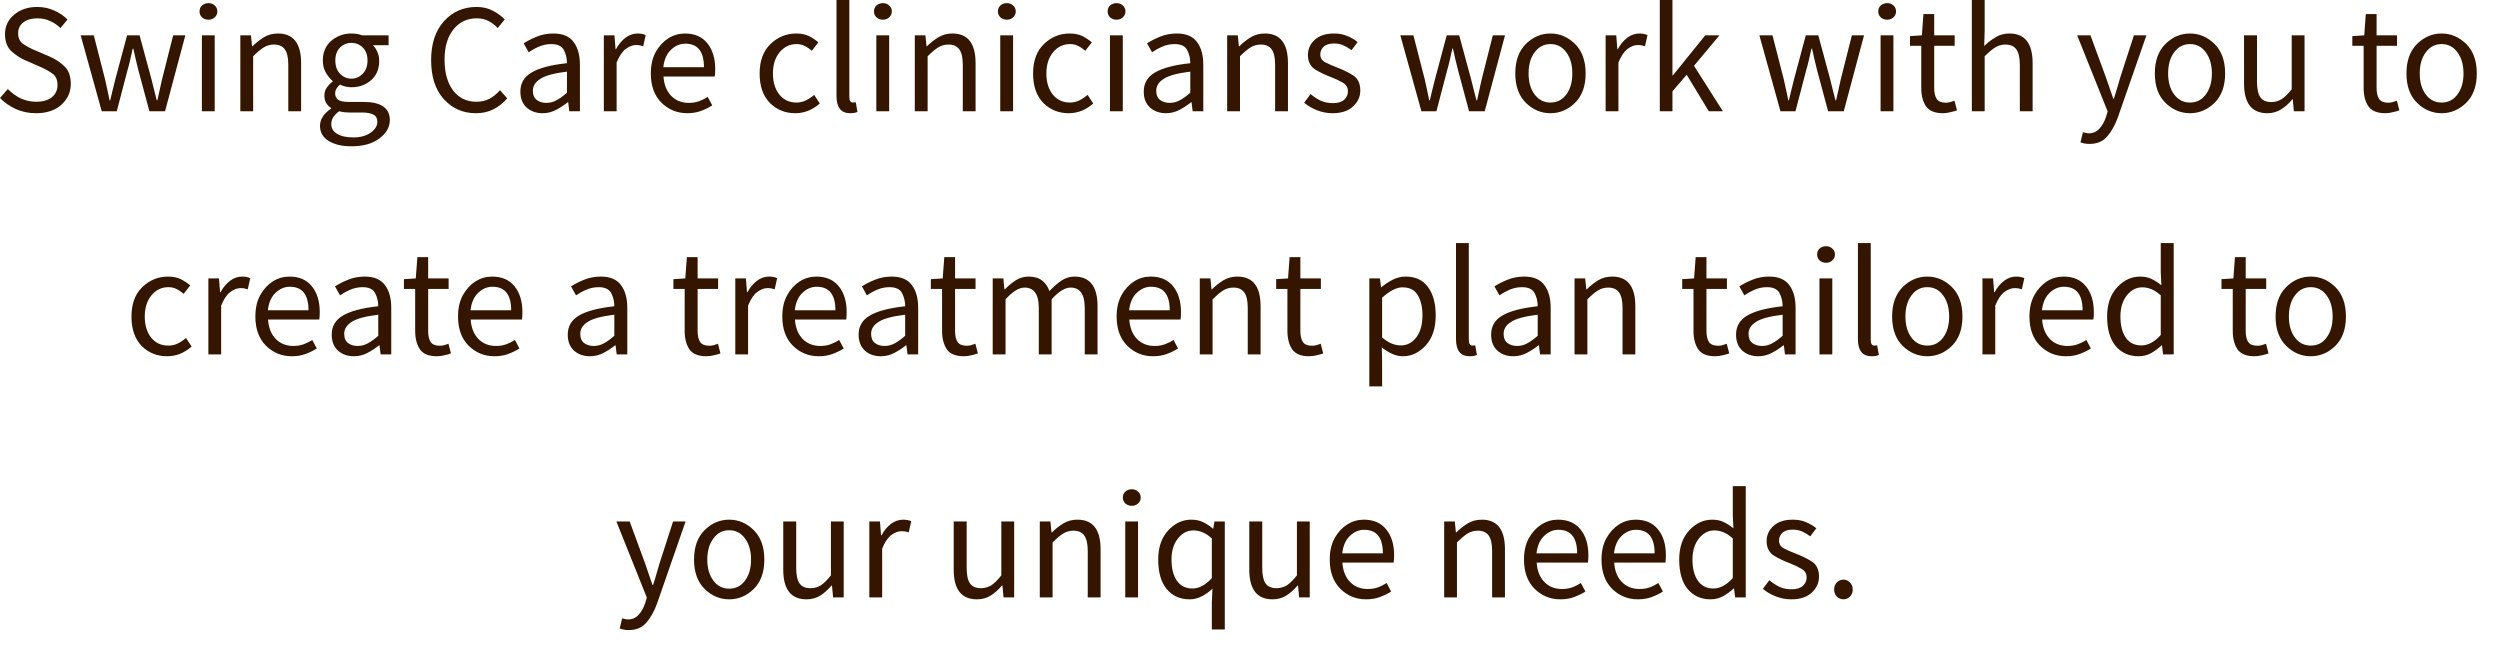 <?xml version="1.0" encoding="utf-8"?>
<svg xmlns="http://www.w3.org/2000/svg" fill="none" height="100%" overflow="visible" preserveAspectRatio="none" style="display: block;" viewBox="0 0 60 16" width="100%">
<path d="M0.863 2.717C0.69 2.717 0.53 2.683 0.383 2.619C0.235 2.55 0.108 2.463 0 2.352L0.188 2.136C0.275 2.227 0.378 2.302 0.495 2.361C0.615 2.415 0.739 2.442 0.866 2.442C1.029 2.442 1.155 2.406 1.245 2.333C1.335 2.258 1.38 2.161 1.38 2.042C1.38 1.917 1.341 1.825 1.264 1.771C1.186 1.713 1.089 1.658 0.971 1.606L0.619 1.452C0.501 1.404 0.389 1.331 0.281 1.236C0.174 1.138 0.12 0.998 0.12 0.819C0.12 0.631 0.193 0.475 0.338 0.354C0.485 0.229 0.67 0.167 0.893 0.167C1.038 0.167 1.173 0.194 1.298 0.252C1.425 0.306 1.533 0.379 1.62 0.469L1.451 0.673C1.376 0.6 1.293 0.544 1.2 0.504C1.11 0.46 1.008 0.44 0.893 0.44C0.755 0.44 0.644 0.473 0.559 0.538C0.476 0.602 0.435 0.69 0.435 0.8C0.435 0.917 0.479 1.004 0.566 1.063C0.654 1.119 0.746 1.169 0.844 1.208L1.193 1.358C1.335 1.421 1.455 1.5 1.553 1.598C1.65 1.694 1.699 1.831 1.699 2.015C1.699 2.211 1.624 2.375 1.474 2.513C1.326 2.648 1.123 2.717 0.863 2.717ZM2.442 2.671L1.936 0.848H2.251L2.521 1.902C2.541 1.99 2.56 2.075 2.577 2.156C2.595 2.24 2.612 2.323 2.63 2.408H2.645C2.665 2.323 2.685 2.24 2.705 2.156C2.725 2.073 2.746 1.988 2.768 1.902L3.05 0.848H3.35L3.635 1.902C3.657 1.99 3.678 2.075 3.698 2.156C3.721 2.24 3.742 2.323 3.762 2.408H3.777C3.797 2.323 3.816 2.24 3.833 2.156C3.853 2.075 3.872 1.99 3.89 1.902L4.156 0.848H4.448L3.961 2.671H3.586L3.323 1.692C3.301 1.604 3.28 1.519 3.26 1.433C3.242 1.348 3.222 1.261 3.2 1.167H3.185C3.165 1.261 3.145 1.35 3.125 1.438C3.105 1.525 3.082 1.611 3.057 1.696L2.802 2.671H2.442ZM5.003 0.473C4.943 0.473 4.891 0.454 4.849 0.417C4.809 0.379 4.789 0.331 4.789 0.275C4.789 0.215 4.809 0.167 4.849 0.131C4.891 0.094 4.943 0.075 5.003 0.075C5.063 0.075 5.113 0.094 5.153 0.131C5.195 0.167 5.216 0.215 5.216 0.275C5.216 0.331 5.195 0.379 5.153 0.417C5.113 0.454 5.063 0.473 5.003 0.473ZM4.845 2.671V0.848H5.153V2.671H4.845ZM5.768 2.671V0.848H6.023L6.049 1.11H6.061C6.146 1.025 6.237 0.954 6.334 0.894C6.434 0.833 6.547 0.804 6.672 0.804C7.042 0.804 7.227 1.042 7.227 1.517V2.671H6.919V1.556C6.919 1.388 6.892 1.263 6.837 1.186C6.782 1.108 6.694 1.069 6.574 1.069C6.482 1.069 6.398 1.094 6.323 1.142C6.251 1.188 6.168 1.258 6.076 1.35V2.671H5.768ZM8.434 1.888C8.539 1.888 8.629 1.848 8.704 1.771C8.781 1.692 8.82 1.585 8.82 1.452C8.82 1.319 8.783 1.217 8.708 1.142C8.633 1.067 8.541 1.029 8.434 1.029C8.326 1.029 8.235 1.067 8.16 1.142C8.085 1.217 8.048 1.319 8.048 1.452C8.048 1.585 8.085 1.692 8.16 1.771C8.238 1.848 8.329 1.888 8.434 1.888ZM8.434 3.511C8.211 3.511 8.03 3.469 7.89 3.384C7.75 3.298 7.68 3.177 7.68 3.019C7.68 2.865 7.769 2.727 7.946 2.606V2.592C7.901 2.565 7.863 2.525 7.83 2.475C7.8 2.425 7.785 2.367 7.785 2.296C7.785 2.219 7.806 2.15 7.849 2.094C7.891 2.036 7.936 1.992 7.984 1.958V1.944C7.924 1.894 7.869 1.825 7.819 1.742C7.771 1.656 7.748 1.56 7.748 1.452C7.748 1.254 7.815 1.098 7.95 0.979C8.088 0.863 8.249 0.804 8.434 0.804C8.529 0.804 8.615 0.819 8.693 0.848H9.326V1.085H8.951C8.994 1.127 9.029 1.181 9.056 1.246C9.086 1.31 9.101 1.381 9.101 1.46C9.101 1.654 9.036 1.811 8.906 1.925C8.776 2.038 8.619 2.094 8.434 2.094C8.336 2.094 8.245 2.073 8.16 2.029C8.128 2.056 8.1 2.088 8.078 2.123C8.055 2.156 8.044 2.198 8.044 2.248C8.044 2.304 8.066 2.352 8.111 2.39C8.156 2.427 8.241 2.446 8.366 2.446H8.719C9.144 2.446 9.356 2.592 9.356 2.881C9.356 3.05 9.273 3.198 9.105 3.323C8.94 3.448 8.716 3.511 8.434 3.511ZM8.479 3.298C8.654 3.298 8.794 3.259 8.899 3.181C9.004 3.106 9.056 3.021 9.056 2.925C9.056 2.842 9.024 2.781 8.959 2.75C8.896 2.717 8.806 2.7 8.689 2.7H8.374C8.339 2.7 8.3 2.698 8.258 2.694C8.218 2.688 8.178 2.681 8.138 2.671C8.013 2.761 7.95 2.863 7.95 2.979C7.95 3.075 7.996 3.154 8.089 3.211C8.184 3.269 8.314 3.298 8.479 3.298ZM11.419 2.717C11.112 2.717 10.856 2.604 10.651 2.379C10.448 2.154 10.347 1.842 10.347 1.442C10.347 1.046 10.451 0.735 10.658 0.506C10.866 0.279 11.126 0.167 11.438 0.167C11.588 0.167 11.719 0.198 11.832 0.26C11.947 0.319 12.041 0.39 12.113 0.469L11.944 0.673C11.879 0.602 11.806 0.546 11.723 0.504C11.641 0.46 11.547 0.44 11.442 0.44C11.209 0.44 11.022 0.529 10.879 0.71C10.739 0.888 10.669 1.129 10.669 1.433C10.669 1.744 10.738 1.99 10.876 2.173C11.013 2.352 11.198 2.442 11.431 2.442C11.548 2.442 11.653 2.419 11.746 2.371C11.838 2.321 11.923 2.252 12.001 2.165L12.173 2.361C12.076 2.473 11.966 2.561 11.843 2.623C11.721 2.686 11.579 2.717 11.419 2.717ZM13.112 2.469C13.199 2.469 13.282 2.448 13.359 2.404C13.437 2.363 13.519 2.302 13.607 2.225V1.719C13.302 1.756 13.089 1.813 12.969 1.892C12.849 1.967 12.789 2.061 12.789 2.175C12.789 2.279 12.82 2.354 12.883 2.4C12.945 2.446 13.022 2.469 13.112 2.469ZM13.022 2.717C12.869 2.717 12.742 2.671 12.639 2.581C12.539 2.488 12.489 2.361 12.489 2.198C12.489 1.998 12.578 1.846 12.755 1.742C12.935 1.633 13.219 1.558 13.607 1.517C13.607 1.4 13.582 1.296 13.532 1.2C13.482 1.106 13.382 1.058 13.232 1.058C13.127 1.058 13.028 1.079 12.935 1.119C12.843 1.158 12.761 1.204 12.688 1.254L12.568 1.04C12.653 0.985 12.757 0.931 12.879 0.881C13.004 0.829 13.139 0.804 13.284 0.804C13.507 0.804 13.668 0.873 13.768 1.01C13.868 1.144 13.918 1.325 13.918 1.554V2.671H13.663L13.637 2.454H13.626C13.538 2.523 13.444 2.586 13.344 2.638C13.244 2.69 13.137 2.717 13.022 2.717ZM14.492 2.671V0.848H14.747L14.773 1.179H14.784C14.847 1.063 14.923 0.973 15.013 0.904C15.103 0.838 15.199 0.804 15.302 0.804C15.374 0.804 15.439 0.817 15.497 0.842L15.437 1.11C15.407 1.1 15.379 1.094 15.354 1.088C15.329 1.083 15.298 1.081 15.26 1.081C15.183 1.081 15.102 1.113 15.017 1.175C14.934 1.238 14.862 1.346 14.799 1.5V2.671H14.492ZM16.494 2.717C16.251 2.717 16.045 2.631 15.875 2.465C15.705 2.294 15.62 2.061 15.62 1.763C15.62 1.563 15.659 1.392 15.736 1.25C15.816 1.106 15.918 0.998 16.04 0.919C16.165 0.842 16.298 0.804 16.438 0.804C16.67 0.804 16.849 0.881 16.974 1.035C17.101 1.192 17.165 1.398 17.165 1.658C17.165 1.731 17.161 1.79 17.154 1.836H15.924C15.936 2.027 15.996 2.181 16.104 2.296C16.214 2.411 16.356 2.469 16.531 2.469C16.619 2.469 16.699 2.456 16.771 2.431C16.846 2.404 16.918 2.369 16.985 2.325L17.094 2.529C17.016 2.579 16.928 2.623 16.828 2.661C16.728 2.698 16.616 2.717 16.494 2.717ZM15.92 1.613H16.895C16.895 1.235 16.745 1.048 16.445 1.048C16.318 1.048 16.203 1.098 16.1 1.198C16 1.294 15.94 1.433 15.92 1.613ZM19.086 2.717C18.844 2.717 18.64 2.634 18.475 2.469C18.312 2.3 18.231 2.067 18.231 1.763C18.231 1.458 18.319 1.223 18.494 1.054C18.669 0.888 18.874 0.804 19.109 0.804C19.229 0.804 19.331 0.825 19.416 0.867C19.501 0.91 19.576 0.96 19.641 1.017L19.484 1.219C19.431 1.173 19.375 1.133 19.315 1.104C19.258 1.073 19.192 1.058 19.12 1.058C18.955 1.058 18.819 1.123 18.711 1.254C18.604 1.383 18.55 1.554 18.55 1.763C18.55 1.971 18.601 2.14 18.704 2.269C18.809 2.398 18.945 2.461 19.113 2.461C19.198 2.461 19.275 2.444 19.345 2.408C19.418 2.371 19.483 2.327 19.54 2.277L19.675 2.484C19.5 2.638 19.304 2.717 19.086 2.717ZM20.403 2.717C20.185 2.717 20.076 2.579 20.076 2.304V0H20.384V2.325C20.384 2.417 20.413 2.461 20.47 2.461C20.493 2.461 20.515 2.458 20.538 2.454L20.579 2.686C20.534 2.706 20.475 2.717 20.403 2.717ZM21.19 0.473C21.13 0.473 21.079 0.454 21.036 0.417C20.996 0.379 20.976 0.331 20.976 0.275C20.976 0.215 20.996 0.167 21.036 0.131C21.079 0.094 21.13 0.075 21.19 0.075C21.25 0.075 21.3 0.094 21.34 0.131C21.382 0.167 21.404 0.215 21.404 0.275C21.404 0.331 21.382 0.379 21.34 0.417C21.3 0.454 21.25 0.473 21.19 0.473ZM21.032 2.671V0.848H21.34V2.671H21.032ZM21.955 2.671V0.848H22.21L22.237 1.11H22.248C22.333 1.025 22.424 0.954 22.522 0.894C22.622 0.833 22.734 0.804 22.859 0.804C23.229 0.804 23.414 1.042 23.414 1.517V2.671H23.107V1.556C23.107 1.388 23.079 1.263 23.024 1.186C22.969 1.108 22.882 1.069 22.762 1.069C22.669 1.069 22.585 1.094 22.51 1.142C22.438 1.188 22.355 1.258 22.263 1.35V2.671H21.955ZM24.164 0.473C24.104 0.473 24.053 0.454 24.01 0.417C23.97 0.379 23.95 0.331 23.95 0.275C23.95 0.215 23.97 0.167 24.01 0.131C24.053 0.094 24.104 0.075 24.164 0.075C24.224 0.075 24.274 0.094 24.314 0.131C24.356 0.167 24.378 0.215 24.378 0.275C24.378 0.331 24.356 0.379 24.314 0.417C24.274 0.454 24.224 0.473 24.164 0.473ZM24.006 2.671V0.848H24.314V2.671H24.006ZM25.649 2.717C25.407 2.717 25.203 2.634 25.038 2.469C24.875 2.3 24.794 2.067 24.794 1.763C24.794 1.458 24.882 1.223 25.057 1.054C25.232 0.888 25.437 0.804 25.672 0.804C25.792 0.804 25.894 0.825 25.979 0.867C26.064 0.91 26.139 0.96 26.204 1.017L26.047 1.219C25.994 1.173 25.938 1.133 25.878 1.104C25.82 1.073 25.755 1.058 25.683 1.058C25.518 1.058 25.382 1.123 25.274 1.254C25.167 1.383 25.113 1.554 25.113 1.763C25.113 1.971 25.164 2.14 25.267 2.269C25.372 2.398 25.508 2.461 25.675 2.461C25.76 2.461 25.838 2.444 25.908 2.408C25.98 2.371 26.045 2.327 26.103 2.277L26.238 2.484C26.063 2.638 25.867 2.717 25.649 2.717ZM26.797 0.473C26.737 0.473 26.686 0.454 26.643 0.417C26.603 0.379 26.583 0.331 26.583 0.275C26.583 0.215 26.603 0.167 26.643 0.131C26.686 0.094 26.737 0.075 26.797 0.075C26.857 0.075 26.907 0.094 26.947 0.131C26.989 0.167 27.011 0.215 27.011 0.275C27.011 0.331 26.989 0.379 26.947 0.417C26.907 0.454 26.857 0.473 26.797 0.473ZM26.639 2.671V0.848H26.947V2.671H26.639ZM28.072 2.469C28.16 2.469 28.242 2.448 28.32 2.404C28.397 2.363 28.48 2.302 28.567 2.225V1.719C28.262 1.756 28.05 1.813 27.93 1.892C27.81 1.967 27.75 2.061 27.75 2.175C27.75 2.279 27.781 2.354 27.844 2.4C27.906 2.446 27.982 2.469 28.072 2.469ZM27.982 2.717C27.83 2.717 27.702 2.671 27.6 2.581C27.5 2.488 27.45 2.361 27.45 2.198C27.45 1.998 27.539 1.846 27.716 1.742C27.896 1.633 28.18 1.558 28.567 1.517C28.567 1.4 28.542 1.296 28.492 1.2C28.442 1.106 28.342 1.058 28.192 1.058C28.087 1.058 27.989 1.079 27.896 1.119C27.804 1.158 27.721 1.204 27.649 1.254L27.529 1.04C27.614 0.985 27.717 0.931 27.84 0.881C27.965 0.829 28.1 0.804 28.245 0.804C28.467 0.804 28.629 0.873 28.729 1.01C28.829 1.144 28.879 1.325 28.879 1.554V2.671H28.624L28.597 2.454H28.586C28.499 2.523 28.405 2.586 28.305 2.638C28.205 2.69 28.097 2.717 27.982 2.717ZM29.452 2.671V0.848H29.707L29.733 1.11H29.745C29.83 1.025 29.921 0.954 30.018 0.894C30.118 0.833 30.231 0.804 30.356 0.804C30.726 0.804 30.911 1.042 30.911 1.517V2.671H30.603V1.556C30.603 1.388 30.576 1.263 30.521 1.186C30.466 1.108 30.378 1.069 30.258 1.069C30.166 1.069 30.082 1.094 30.007 1.142C29.935 1.188 29.852 1.258 29.76 1.35V2.671H29.452ZM31.979 2.717C31.849 2.717 31.724 2.692 31.604 2.644C31.487 2.598 31.386 2.538 31.3 2.465L31.454 2.258C31.532 2.323 31.613 2.375 31.698 2.417C31.783 2.456 31.881 2.475 31.991 2.475C32.111 2.475 32.2 2.448 32.261 2.394C32.321 2.338 32.35 2.271 32.35 2.192C32.35 2.096 32.306 2.025 32.215 1.977C32.128 1.927 32.034 1.883 31.934 1.846C31.804 1.798 31.68 1.738 31.563 1.667C31.448 1.592 31.39 1.475 31.39 1.321C31.39 1.175 31.445 1.054 31.555 0.954C31.666 0.854 31.819 0.804 32.017 0.804C32.132 0.804 32.237 0.823 32.332 0.863C32.429 0.904 32.513 0.952 32.583 1.01L32.437 1.204C32.374 1.156 32.309 1.119 32.242 1.088C32.174 1.058 32.1 1.044 32.02 1.044C31.905 1.044 31.82 1.069 31.765 1.123C31.713 1.175 31.687 1.235 31.687 1.306C31.687 1.392 31.728 1.454 31.811 1.498C31.895 1.54 31.989 1.581 32.092 1.621C32.224 1.671 32.349 1.731 32.467 1.804C32.587 1.877 32.647 2 32.647 2.173C32.647 2.319 32.589 2.448 32.474 2.554C32.359 2.663 32.194 2.717 31.979 2.717ZM34.114 2.671L33.608 0.848H33.922L34.193 1.902C34.212 1.99 34.231 2.075 34.249 2.156C34.266 2.24 34.284 2.323 34.301 2.408H34.316C34.336 2.323 34.356 2.24 34.376 2.156C34.396 2.073 34.417 1.988 34.44 1.902L34.721 0.848H35.021L35.306 1.902C35.329 1.99 35.35 2.075 35.37 2.156C35.393 2.24 35.414 2.323 35.434 2.408H35.449C35.469 2.323 35.488 2.24 35.505 2.156C35.525 2.075 35.544 1.99 35.561 1.902L35.828 0.848H36.12L35.633 2.671H35.258L34.995 1.692C34.973 1.604 34.951 1.519 34.931 1.433C34.914 1.348 34.894 1.261 34.871 1.167H34.856C34.836 1.261 34.816 1.35 34.796 1.438C34.776 1.525 34.754 1.611 34.729 1.696L34.474 2.671H34.114ZM37.211 2.717C36.988 2.717 36.792 2.634 36.622 2.469C36.452 2.3 36.367 2.067 36.367 1.763C36.367 1.458 36.452 1.223 36.622 1.054C36.792 0.888 36.988 0.804 37.211 0.804C37.433 0.804 37.63 0.888 37.8 1.054C37.97 1.223 38.055 1.458 38.055 1.763C38.055 2.067 37.97 2.3 37.8 2.469C37.63 2.634 37.433 2.717 37.211 2.717ZM37.211 2.461C37.368 2.461 37.495 2.398 37.59 2.269C37.687 2.14 37.736 1.971 37.736 1.763C37.736 1.554 37.687 1.383 37.59 1.254C37.495 1.123 37.368 1.058 37.211 1.058C37.056 1.058 36.93 1.123 36.832 1.254C36.734 1.383 36.686 1.554 36.686 1.763C36.686 1.971 36.734 2.14 36.832 2.269C36.93 2.398 37.056 2.461 37.211 2.461ZM38.535 2.671V0.848H38.79L38.816 1.179H38.827C38.89 1.063 38.966 0.973 39.056 0.904C39.146 0.838 39.242 0.804 39.345 0.804C39.417 0.804 39.482 0.817 39.54 0.842L39.48 1.11C39.45 1.1 39.422 1.094 39.397 1.088C39.372 1.083 39.341 1.081 39.303 1.081C39.226 1.081 39.145 1.113 39.06 1.175C38.977 1.238 38.905 1.346 38.842 1.5V2.671H38.535ZM39.835 2.671V0H40.139V1.808H40.15L40.926 0.848H41.267L40.656 1.579L41.35 2.671H41.012L40.48 1.794L40.139 2.192V2.671H39.835ZM42.731 2.671L42.225 0.848H42.54L42.81 1.902C42.83 1.99 42.849 2.075 42.866 2.156C42.884 2.24 42.901 2.323 42.919 2.408H42.934C42.954 2.323 42.974 2.24 42.994 2.156C43.014 2.073 43.035 1.988 43.057 1.902L43.339 0.848H43.639L43.924 1.902C43.946 1.99 43.967 2.075 43.987 2.156C44.01 2.24 44.031 2.323 44.051 2.408H44.066C44.086 2.323 44.105 2.24 44.123 2.156C44.142 2.075 44.161 1.99 44.179 1.902L44.445 0.848H44.737L44.25 2.671H43.875L43.612 1.692C43.59 1.604 43.569 1.519 43.549 1.433C43.531 1.348 43.511 1.261 43.489 1.167H43.474C43.454 1.261 43.434 1.35 43.414 1.438C43.394 1.525 43.371 1.611 43.346 1.696L43.091 2.671H42.731ZM45.292 0.473C45.232 0.473 45.18 0.454 45.138 0.417C45.098 0.379 45.078 0.331 45.078 0.275C45.078 0.215 45.098 0.167 45.138 0.131C45.18 0.094 45.232 0.075 45.292 0.075C45.352 0.075 45.402 0.094 45.442 0.131C45.484 0.167 45.505 0.215 45.505 0.275C45.505 0.331 45.484 0.379 45.442 0.417C45.402 0.454 45.352 0.473 45.292 0.473ZM45.134 2.671V0.848H45.442V2.671H45.134ZM46.631 2.717C46.436 2.717 46.3 2.661 46.222 2.548C46.147 2.436 46.11 2.288 46.11 2.108V1.1H45.84V0.867L46.125 0.848L46.162 0.338H46.421V0.848H46.912V1.1H46.421V2.113C46.421 2.225 46.441 2.313 46.481 2.375C46.523 2.436 46.597 2.465 46.702 2.465C46.735 2.465 46.77 2.461 46.807 2.45C46.845 2.438 46.878 2.425 46.908 2.417L46.968 2.648C46.918 2.667 46.863 2.681 46.803 2.694C46.746 2.709 46.688 2.717 46.631 2.717ZM47.324 2.671V0H47.632V0.729L47.621 1.104C47.708 1.021 47.799 0.95 47.894 0.894C47.992 0.833 48.103 0.804 48.228 0.804C48.598 0.804 48.783 1.042 48.783 1.517V2.671H48.476V1.556C48.476 1.388 48.448 1.263 48.393 1.186C48.338 1.108 48.251 1.069 48.131 1.069C48.038 1.069 47.954 1.094 47.879 1.142C47.807 1.188 47.724 1.258 47.632 1.35V2.671H47.324ZM50.145 3.454C50.07 3.454 49.999 3.442 49.931 3.417L49.991 3.173C50.009 3.179 50.03 3.184 50.055 3.188C50.082 3.196 50.107 3.2 50.13 3.2C50.232 3.2 50.317 3.163 50.385 3.088C50.452 3.015 50.505 2.923 50.542 2.811L50.584 2.675L49.852 0.848H50.171L50.542 1.856C50.57 1.936 50.599 2.019 50.629 2.108C50.661 2.198 50.691 2.286 50.719 2.371H50.734C50.761 2.288 50.787 2.202 50.812 2.113C50.837 2.023 50.862 1.938 50.887 1.856L51.214 0.848H51.514L50.827 2.821C50.762 3 50.679 3.15 50.576 3.271C50.474 3.394 50.33 3.454 50.145 3.454ZM52.56 2.717C52.337 2.717 52.141 2.634 51.971 2.469C51.801 2.3 51.716 2.067 51.716 1.763C51.716 1.458 51.801 1.223 51.971 1.054C52.141 0.888 52.337 0.804 52.56 0.804C52.782 0.804 52.978 0.888 53.148 1.054C53.318 1.223 53.403 1.458 53.403 1.763C53.403 2.067 53.318 2.3 53.148 2.469C52.978 2.634 52.782 2.717 52.56 2.717ZM52.56 2.461C52.717 2.461 52.843 2.398 52.938 2.269C53.036 2.14 53.085 1.971 53.085 1.763C53.085 1.554 53.036 1.383 52.938 1.254C52.843 1.123 52.717 1.058 52.56 1.058C52.405 1.058 52.278 1.123 52.181 1.254C52.083 1.383 52.035 1.554 52.035 1.763C52.035 1.971 52.083 2.14 52.181 2.269C52.278 2.398 52.405 2.461 52.56 2.461ZM54.416 2.717C54.043 2.717 53.857 2.479 53.857 2.004V0.848H54.168V1.963C54.168 2.131 54.195 2.256 54.247 2.333C54.302 2.411 54.39 2.45 54.51 2.45C54.602 2.45 54.686 2.425 54.761 2.379C54.836 2.329 54.916 2.25 55.001 2.142V0.848H55.309V2.671H55.053L55.027 2.386H55.016C54.931 2.486 54.841 2.567 54.746 2.625C54.651 2.686 54.541 2.717 54.416 2.717ZM57.248 2.717C57.053 2.717 56.916 2.661 56.839 2.548C56.764 2.436 56.727 2.288 56.727 2.108V1.1H56.456V0.867L56.742 0.848L56.779 0.338H57.038V0.848H57.529V1.1H57.038V2.113C57.038 2.225 57.058 2.313 57.098 2.375C57.14 2.436 57.214 2.465 57.319 2.465C57.352 2.465 57.386 2.461 57.424 2.45C57.462 2.438 57.495 2.425 57.525 2.417L57.585 2.648C57.535 2.667 57.48 2.681 57.42 2.694C57.363 2.709 57.305 2.717 57.248 2.717ZM58.599 2.717C58.376 2.717 58.18 2.634 58.01 2.469C57.84 2.3 57.755 2.067 57.755 1.763C57.755 1.458 57.84 1.223 58.01 1.054C58.18 0.888 58.376 0.804 58.599 0.804C58.821 0.804 59.017 0.888 59.188 1.054C59.358 1.223 59.443 1.458 59.443 1.763C59.443 2.067 59.358 2.3 59.188 2.469C59.017 2.634 58.821 2.717 58.599 2.717ZM58.599 2.461C58.756 2.461 58.882 2.398 58.977 2.269C59.075 2.14 59.124 1.971 59.124 1.763C59.124 1.554 59.075 1.383 58.977 1.254C58.882 1.123 58.756 1.058 58.599 1.058C58.444 1.058 58.317 1.123 58.22 1.254C58.122 1.383 58.074 1.554 58.074 1.763C58.074 1.971 58.122 2.14 58.22 2.269C58.317 2.398 58.444 2.461 58.599 2.461ZM4.01 8.55C3.768 8.55 3.564 8.467 3.399 8.303C3.237 8.134 3.155 7.9 3.155 7.596C3.155 7.292 3.243 7.057 3.418 6.888C3.593 6.721 3.798 6.638 4.033 6.638C4.153 6.638 4.255 6.659 4.34 6.7C4.425 6.744 4.5 6.794 4.565 6.85L4.408 7.053C4.355 7.007 4.299 6.967 4.239 6.938C4.182 6.907 4.117 6.892 4.044 6.892C3.879 6.892 3.743 6.957 3.635 7.088C3.528 7.217 3.474 7.388 3.474 7.596C3.474 7.805 3.525 7.973 3.628 8.103C3.733 8.232 3.869 8.294 4.037 8.294C4.122 8.294 4.199 8.278 4.269 8.242C4.342 8.205 4.407 8.161 4.464 8.111L4.599 8.317C4.424 8.471 4.228 8.55 4.01 8.55ZM5.001 8.505V6.682H5.256L5.282 7.013H5.293C5.356 6.896 5.432 6.807 5.522 6.738C5.612 6.671 5.708 6.638 5.811 6.638C5.883 6.638 5.948 6.65 6.006 6.675L5.946 6.944C5.916 6.934 5.888 6.927 5.863 6.921C5.838 6.917 5.807 6.915 5.769 6.915C5.692 6.915 5.611 6.946 5.526 7.009C5.443 7.071 5.371 7.18 5.308 7.334V8.505H5.001ZM7.003 8.55C6.76 8.55 6.554 8.465 6.384 8.298C6.214 8.128 6.129 7.894 6.129 7.596C6.129 7.396 6.168 7.225 6.245 7.084C6.325 6.94 6.427 6.832 6.549 6.752C6.674 6.675 6.807 6.638 6.947 6.638C7.179 6.638 7.358 6.715 7.483 6.869C7.61 7.025 7.674 7.232 7.674 7.492C7.674 7.565 7.67 7.623 7.663 7.669H6.433C6.445 7.861 6.505 8.015 6.613 8.13C6.723 8.244 6.865 8.303 7.04 8.303C7.128 8.303 7.208 8.29 7.28 8.265C7.355 8.238 7.427 8.203 7.494 8.159L7.603 8.363C7.525 8.413 7.437 8.457 7.337 8.494C7.237 8.532 7.125 8.55 7.003 8.55ZM6.429 7.446H7.404C7.404 7.069 7.254 6.882 6.954 6.882C6.827 6.882 6.712 6.932 6.609 7.032C6.509 7.127 6.449 7.267 6.429 7.446ZM8.583 8.303C8.671 8.303 8.753 8.282 8.831 8.238C8.908 8.196 8.991 8.136 9.078 8.059V7.553C8.773 7.59 8.561 7.646 8.441 7.725C8.321 7.8 8.261 7.894 8.261 8.009C8.261 8.113 8.292 8.188 8.355 8.234C8.417 8.28 8.493 8.303 8.583 8.303ZM8.493 8.55C8.341 8.55 8.213 8.505 8.111 8.415C8.011 8.321 7.961 8.194 7.961 8.032C7.961 7.832 8.05 7.68 8.227 7.575C8.407 7.467 8.691 7.392 9.078 7.35C9.078 7.234 9.053 7.13 9.003 7.034C8.953 6.94 8.853 6.892 8.703 6.892C8.598 6.892 8.5 6.913 8.407 6.952C8.315 6.992 8.232 7.038 8.16 7.088L8.04 6.873C8.125 6.819 8.228 6.765 8.351 6.715C8.476 6.663 8.611 6.638 8.756 6.638C8.978 6.638 9.14 6.707 9.24 6.844C9.34 6.977 9.39 7.159 9.39 7.388V8.505H9.135L9.108 8.288H9.097C9.01 8.357 8.916 8.419 8.816 8.471C8.716 8.523 8.608 8.55 8.493 8.55ZM10.486 8.55C10.291 8.55 10.154 8.494 10.077 8.382C10.002 8.269 9.964 8.121 9.964 7.942V6.934H9.694V6.7L9.979 6.682L10.017 6.171H10.276V6.682H10.767V6.934H10.276V7.946C10.276 8.059 10.296 8.146 10.336 8.209C10.378 8.269 10.452 8.298 10.557 8.298C10.589 8.298 10.624 8.294 10.662 8.284C10.699 8.271 10.733 8.259 10.763 8.25L10.823 8.482C10.773 8.5 10.718 8.515 10.658 8.528C10.601 8.542 10.543 8.55 10.486 8.55ZM11.867 8.55C11.624 8.55 11.418 8.465 11.248 8.298C11.078 8.128 10.993 7.894 10.993 7.596C10.993 7.396 11.031 7.225 11.109 7.084C11.189 6.94 11.29 6.832 11.413 6.752C11.538 6.675 11.67 6.638 11.81 6.638C12.043 6.638 12.222 6.715 12.347 6.869C12.474 7.025 12.538 7.232 12.538 7.492C12.538 7.565 12.534 7.623 12.527 7.669H11.296C11.309 7.861 11.369 8.015 11.476 8.13C11.586 8.244 11.729 8.303 11.904 8.303C11.992 8.303 12.072 8.29 12.144 8.265C12.219 8.238 12.29 8.203 12.358 8.159L12.466 8.363C12.389 8.413 12.3 8.457 12.2 8.494C12.1 8.532 11.989 8.55 11.867 8.55ZM11.293 7.446H12.268C12.268 7.069 12.118 6.882 11.818 6.882C11.69 6.882 11.575 6.932 11.473 7.032C11.373 7.127 11.313 7.267 11.293 7.446ZM14.249 8.303C14.336 8.303 14.419 8.282 14.496 8.238C14.574 8.196 14.656 8.136 14.744 8.059V7.553C14.439 7.59 14.226 7.646 14.106 7.725C13.986 7.8 13.926 7.894 13.926 8.009C13.926 8.113 13.958 8.188 14.02 8.234C14.083 8.28 14.159 8.303 14.249 8.303ZM14.159 8.55C14.006 8.55 13.879 8.505 13.776 8.415C13.676 8.321 13.626 8.194 13.626 8.032C13.626 7.832 13.715 7.68 13.893 7.575C14.073 7.467 14.356 7.392 14.744 7.35C14.744 7.234 14.719 7.13 14.669 7.034C14.619 6.94 14.519 6.892 14.369 6.892C14.264 6.892 14.165 6.913 14.073 6.952C13.98 6.992 13.898 7.038 13.825 7.088L13.705 6.873C13.79 6.819 13.894 6.765 14.016 6.715C14.141 6.663 14.276 6.638 14.421 6.638C14.644 6.638 14.805 6.707 14.905 6.844C15.005 6.977 15.055 7.159 15.055 7.388V8.505H14.8L14.774 8.288H14.763C14.675 8.357 14.581 8.419 14.481 8.471C14.381 8.523 14.274 8.55 14.159 8.55ZM16.953 8.55C16.758 8.55 16.622 8.494 16.544 8.382C16.47 8.269 16.432 8.121 16.432 7.942V6.934H16.162V6.7L16.447 6.682L16.485 6.171H16.743V6.682H17.235V6.934H16.743V7.946C16.743 8.059 16.763 8.146 16.803 8.209C16.846 8.269 16.919 8.298 17.024 8.298C17.057 8.298 17.092 8.294 17.13 8.284C17.167 8.271 17.201 8.259 17.231 8.25L17.291 8.482C17.241 8.5 17.186 8.515 17.126 8.528C17.068 8.542 17.011 8.55 16.953 8.55ZM17.647 8.505V6.682H17.902L17.928 7.013H17.939C18.002 6.896 18.078 6.807 18.168 6.738C18.258 6.671 18.354 6.638 18.457 6.638C18.529 6.638 18.594 6.65 18.652 6.675L18.592 6.944C18.562 6.934 18.534 6.927 18.509 6.921C18.484 6.917 18.453 6.915 18.415 6.915C18.338 6.915 18.257 6.946 18.172 7.009C18.089 7.071 18.017 7.18 17.954 7.334V8.505H17.647ZM19.649 8.55C19.407 8.55 19.2 8.465 19.03 8.298C18.86 8.128 18.775 7.894 18.775 7.596C18.775 7.396 18.814 7.225 18.892 7.084C18.971 6.94 19.073 6.832 19.195 6.752C19.32 6.675 19.453 6.638 19.593 6.638C19.825 6.638 20.004 6.715 20.129 6.869C20.256 7.025 20.32 7.232 20.32 7.492C20.32 7.565 20.317 7.623 20.309 7.669H19.079C19.091 7.861 19.151 8.015 19.259 8.13C19.369 8.244 19.512 8.303 19.686 8.303C19.774 8.303 19.854 8.29 19.927 8.265C20.002 8.238 20.073 8.203 20.14 8.159L20.249 8.363C20.172 8.413 20.083 8.457 19.983 8.494C19.883 8.532 19.771 8.55 19.649 8.55ZM19.075 7.446H20.05C20.05 7.069 19.9 6.882 19.6 6.882C19.473 6.882 19.358 6.932 19.255 7.032C19.155 7.127 19.095 7.267 19.075 7.446ZM21.229 8.303C21.317 8.303 21.399 8.282 21.477 8.238C21.554 8.196 21.637 8.136 21.724 8.059V7.553C21.419 7.59 21.207 7.646 21.087 7.725C20.967 7.8 20.907 7.894 20.907 8.009C20.907 8.113 20.938 8.188 21 8.234C21.063 8.28 21.139 8.303 21.229 8.303ZM21.139 8.55C20.987 8.55 20.859 8.505 20.757 8.415C20.657 8.321 20.607 8.194 20.607 8.032C20.607 7.832 20.695 7.68 20.873 7.575C21.053 7.467 21.337 7.392 21.724 7.35C21.724 7.234 21.699 7.13 21.649 7.034C21.599 6.94 21.499 6.892 21.349 6.892C21.244 6.892 21.146 6.913 21.053 6.952C20.96 6.992 20.878 7.038 20.805 7.088L20.686 6.873C20.77 6.819 20.874 6.765 20.997 6.715C21.122 6.663 21.257 6.638 21.402 6.638C21.624 6.638 21.786 6.707 21.886 6.844C21.986 6.977 22.036 7.159 22.036 7.388V8.505H21.781L21.754 8.288H21.743C21.656 8.357 21.562 8.419 21.462 8.471C21.362 8.523 21.254 8.55 21.139 8.55ZM23.131 8.55C22.936 8.55 22.8 8.494 22.723 8.382C22.648 8.269 22.61 8.121 22.61 7.942V6.934H22.34V6.7L22.625 6.682L22.663 6.171H22.922V6.682H23.413V6.934H22.922V7.946C22.922 8.059 22.942 8.146 22.982 8.209C23.024 8.269 23.098 8.298 23.203 8.298C23.235 8.298 23.27 8.294 23.308 8.284C23.345 8.271 23.379 8.259 23.409 8.25L23.469 8.482C23.419 8.5 23.364 8.515 23.304 8.528C23.247 8.542 23.189 8.55 23.131 8.55ZM23.825 8.505V6.682H24.08L24.106 6.944H24.118C24.198 6.859 24.285 6.788 24.38 6.727C24.475 6.667 24.576 6.638 24.684 6.638C24.821 6.638 24.93 6.669 25.01 6.732C25.09 6.794 25.149 6.877 25.186 6.986C25.281 6.884 25.378 6.8 25.475 6.734C25.573 6.669 25.676 6.638 25.786 6.638C26.157 6.638 26.341 6.875 26.341 7.35V8.505H26.034V7.39C26.034 7.065 25.921 6.902 25.696 6.902C25.559 6.902 25.406 6.996 25.239 7.184V8.505H24.931V7.39C24.931 7.065 24.818 6.902 24.59 6.902C24.455 6.902 24.303 6.996 24.133 7.184V8.505H23.825ZM27.673 8.55C27.43 8.55 27.224 8.465 27.054 8.298C26.884 8.128 26.799 7.894 26.799 7.596C26.799 7.396 26.838 7.225 26.916 7.084C26.995 6.94 27.097 6.832 27.219 6.752C27.344 6.675 27.477 6.638 27.617 6.638C27.849 6.638 28.028 6.715 28.153 6.869C28.28 7.025 28.344 7.232 28.344 7.492C28.344 7.565 28.34 7.623 28.333 7.669H27.103C27.116 7.861 27.175 8.015 27.283 8.13C27.393 8.244 27.535 8.303 27.71 8.303C27.798 8.303 27.878 8.29 27.951 8.265C28.026 8.238 28.097 8.203 28.164 8.159L28.273 8.363C28.195 8.413 28.107 8.457 28.007 8.494C27.907 8.532 27.796 8.55 27.673 8.55ZM27.099 7.446H28.074C28.074 7.069 27.924 6.882 27.624 6.882C27.497 6.882 27.382 6.932 27.279 7.032C27.179 7.127 27.119 7.267 27.099 7.446ZM28.795 8.505V6.682H29.05L29.076 6.944H29.087C29.172 6.859 29.264 6.788 29.361 6.727C29.461 6.667 29.573 6.638 29.698 6.638C30.069 6.638 30.254 6.875 30.254 7.35V8.505H29.946V7.39C29.946 7.221 29.919 7.096 29.863 7.019C29.808 6.942 29.721 6.902 29.601 6.902C29.509 6.902 29.425 6.927 29.35 6.975C29.277 7.021 29.195 7.092 29.102 7.184V8.505H28.795ZM31.419 8.55C31.224 8.55 31.088 8.494 31.011 8.382C30.936 8.269 30.898 8.121 30.898 7.942V6.934H30.628V6.7L30.913 6.682L30.951 6.171H31.209V6.682H31.701V6.934H31.209V7.946C31.209 8.059 31.23 8.146 31.27 8.209C31.312 8.269 31.386 8.298 31.491 8.298C31.523 8.298 31.558 8.294 31.596 8.284C31.633 8.271 31.667 8.259 31.697 8.25L31.757 8.482C31.707 8.5 31.652 8.515 31.592 8.528C31.535 8.542 31.477 8.55 31.419 8.55ZM33.617 8.29C33.767 8.29 33.891 8.228 33.989 8.1C34.089 7.969 34.139 7.792 34.139 7.567C34.139 7.367 34.101 7.207 34.026 7.084C33.954 6.959 33.831 6.896 33.658 6.896C33.519 6.896 33.356 6.977 33.171 7.144V8.1C33.254 8.169 33.334 8.219 33.411 8.25C33.489 8.278 33.557 8.29 33.617 8.29ZM32.864 9.273V6.682H33.118L33.145 6.892H33.156C33.239 6.821 33.328 6.763 33.426 6.713C33.526 6.663 33.63 6.638 33.737 6.638C33.972 6.638 34.151 6.721 34.274 6.892C34.396 7.059 34.457 7.284 34.457 7.567C34.457 7.878 34.377 8.119 34.217 8.29C34.06 8.463 33.877 8.55 33.67 8.55C33.585 8.55 33.5 8.532 33.415 8.494C33.332 8.457 33.248 8.405 33.163 8.34L33.171 8.659V9.273H32.864ZM35.27 8.55C35.053 8.55 34.944 8.413 34.944 8.138V5.834H35.251V8.159C35.251 8.25 35.28 8.294 35.338 8.294C35.36 8.294 35.383 8.292 35.405 8.288L35.446 8.519C35.401 8.54 35.343 8.55 35.27 8.55ZM36.41 8.303C36.497 8.303 36.58 8.282 36.657 8.238C36.735 8.196 36.817 8.136 36.905 8.059V7.553C36.6 7.59 36.387 7.646 36.267 7.725C36.147 7.8 36.087 7.894 36.087 8.009C36.087 8.113 36.118 8.188 36.181 8.234C36.243 8.28 36.32 8.303 36.41 8.303ZM36.32 8.55C36.167 8.55 36.04 8.505 35.937 8.415C35.837 8.321 35.787 8.194 35.787 8.032C35.787 7.832 35.876 7.68 36.053 7.575C36.233 7.467 36.517 7.392 36.905 7.35C36.905 7.234 36.88 7.13 36.83 7.034C36.78 6.94 36.68 6.892 36.53 6.892C36.425 6.892 36.326 6.913 36.233 6.952C36.141 6.992 36.059 7.038 35.986 7.088L35.866 6.873C35.951 6.819 36.055 6.765 36.177 6.715C36.302 6.663 36.437 6.638 36.582 6.638C36.805 6.638 36.966 6.707 37.066 6.844C37.166 6.977 37.216 7.159 37.216 7.388V8.505H36.961L36.935 8.288H36.923C36.836 8.357 36.742 8.419 36.642 8.471C36.542 8.523 36.435 8.55 36.32 8.55ZM37.789 8.505V6.682H38.044L38.071 6.944H38.082C38.167 6.859 38.258 6.788 38.356 6.727C38.456 6.667 38.568 6.638 38.693 6.638C39.063 6.638 39.248 6.875 39.248 7.35V8.505H38.941V7.39C38.941 7.221 38.913 7.096 38.858 7.019C38.803 6.942 38.716 6.902 38.596 6.902C38.503 6.902 38.419 6.927 38.344 6.975C38.272 7.021 38.189 7.092 38.097 7.184V8.505H37.789ZM41.165 8.55C40.97 8.55 40.834 8.494 40.756 8.382C40.681 8.269 40.644 8.121 40.644 7.942V6.934H40.373V6.7L40.658 6.682L40.696 6.171H40.955V6.682H41.446V6.934H40.955V7.946C40.955 8.059 40.975 8.146 41.015 8.209C41.057 8.269 41.131 8.298 41.236 8.298C41.269 8.298 41.304 8.294 41.341 8.284C41.379 8.271 41.412 8.259 41.442 8.25L41.502 8.482C41.452 8.5 41.397 8.515 41.337 8.528C41.28 8.542 41.222 8.55 41.165 8.55ZM42.288 8.303C42.375 8.303 42.458 8.282 42.535 8.238C42.613 8.196 42.695 8.136 42.783 8.059V7.553C42.478 7.59 42.265 7.646 42.145 7.725C42.025 7.8 41.965 7.894 41.965 8.009C41.965 8.113 41.996 8.188 42.059 8.234C42.121 8.28 42.198 8.303 42.288 8.303ZM42.198 8.55C42.045 8.55 41.917 8.505 41.815 8.415C41.715 8.321 41.665 8.194 41.665 8.032C41.665 7.832 41.754 7.68 41.931 7.575C42.111 7.467 42.395 7.392 42.783 7.35C42.783 7.234 42.758 7.13 42.708 7.034C42.658 6.94 42.558 6.892 42.408 6.892C42.303 6.892 42.204 6.913 42.111 6.952C42.019 6.992 41.936 7.038 41.864 7.088L41.744 6.873C41.829 6.819 41.932 6.765 42.055 6.715C42.18 6.663 42.315 6.638 42.46 6.638C42.683 6.638 42.844 6.707 42.944 6.844C43.044 6.977 43.094 7.159 43.094 7.388V8.505H42.839L42.813 8.288H42.801C42.714 8.357 42.62 8.419 42.52 8.471C42.42 8.523 42.313 8.55 42.198 8.55ZM43.825 6.307C43.765 6.307 43.714 6.288 43.671 6.25C43.631 6.213 43.611 6.165 43.611 6.109C43.611 6.048 43.631 6 43.671 5.965C43.714 5.927 43.765 5.909 43.825 5.909C43.885 5.909 43.935 5.927 43.975 5.965C44.017 6 44.039 6.048 44.039 6.109C44.039 6.165 44.017 6.213 43.975 6.25C43.935 6.288 43.885 6.307 43.825 6.307ZM43.667 8.505V6.682H43.975V8.505H43.667ZM44.916 8.55C44.699 8.55 44.59 8.413 44.59 8.138V5.834H44.898V8.159C44.898 8.25 44.926 8.294 44.984 8.294C45.007 8.294 45.029 8.292 45.051 8.288L45.093 8.519C45.048 8.54 44.989 8.55 44.916 8.55ZM46.255 8.55C46.032 8.55 45.836 8.467 45.666 8.303C45.496 8.134 45.411 7.9 45.411 7.596C45.411 7.292 45.496 7.057 45.666 6.888C45.836 6.721 46.032 6.638 46.255 6.638C46.477 6.638 46.674 6.721 46.844 6.888C47.014 7.057 47.099 7.292 47.099 7.596C47.099 7.9 47.014 8.134 46.844 8.303C46.674 8.467 46.477 8.55 46.255 8.55ZM46.255 8.294C46.412 8.294 46.539 8.232 46.634 8.103C46.731 7.973 46.78 7.805 46.78 7.596C46.78 7.388 46.731 7.217 46.634 7.088C46.539 6.957 46.412 6.892 46.255 6.892C46.1 6.892 45.974 6.957 45.876 7.088C45.779 7.217 45.73 7.388 45.73 7.596C45.73 7.805 45.779 7.973 45.876 8.103C45.974 8.232 46.1 8.294 46.255 8.294ZM47.579 8.505V6.682H47.834L47.86 7.013H47.871C47.934 6.896 48.01 6.807 48.1 6.738C48.19 6.671 48.286 6.638 48.389 6.638C48.461 6.638 48.526 6.65 48.584 6.675L48.524 6.944C48.494 6.934 48.466 6.927 48.441 6.921C48.416 6.917 48.385 6.915 48.347 6.915C48.27 6.915 48.189 6.946 48.104 7.009C48.021 7.071 47.949 7.18 47.886 7.334V8.505H47.579ZM49.581 8.55C49.339 8.55 49.132 8.465 48.962 8.298C48.792 8.128 48.707 7.894 48.707 7.596C48.707 7.396 48.746 7.225 48.824 7.084C48.904 6.94 49.005 6.832 49.127 6.752C49.252 6.675 49.385 6.638 49.525 6.638C49.757 6.638 49.936 6.715 50.061 6.869C50.189 7.025 50.252 7.232 50.252 7.492C50.252 7.565 50.249 7.623 50.241 7.669H49.011C49.024 7.861 49.084 8.015 49.191 8.13C49.301 8.244 49.444 8.303 49.619 8.303C49.706 8.303 49.786 8.29 49.859 8.265C49.934 8.238 50.005 8.203 50.072 8.159L50.181 8.363C50.104 8.413 50.015 8.457 49.915 8.494C49.815 8.532 49.704 8.55 49.581 8.55ZM49.007 7.446H49.982C49.982 7.069 49.832 6.882 49.532 6.882C49.405 6.882 49.29 6.932 49.187 7.032C49.087 7.127 49.027 7.267 49.007 7.446ZM51.393 8.29C51.553 8.29 51.708 8.207 51.858 8.04V7.088C51.78 7.017 51.705 6.969 51.633 6.94C51.563 6.911 51.49 6.896 51.415 6.896C51.27 6.896 51.146 6.961 51.044 7.09C50.941 7.219 50.89 7.386 50.89 7.594C50.89 7.811 50.934 7.982 51.021 8.107C51.109 8.23 51.233 8.29 51.393 8.29ZM51.325 8.55C51.095 8.55 50.911 8.467 50.774 8.303C50.639 8.138 50.571 7.903 50.571 7.596C50.571 7.302 50.651 7.069 50.811 6.896C50.971 6.723 51.155 6.638 51.363 6.638C51.468 6.638 51.559 6.657 51.636 6.694C51.714 6.732 51.793 6.782 51.873 6.846L51.858 6.536V5.834H52.169V8.505H51.914L51.888 8.29H51.876C51.804 8.361 51.72 8.421 51.625 8.476C51.533 8.526 51.433 8.55 51.325 8.55ZM54.107 8.55C53.912 8.55 53.776 8.494 53.699 8.382C53.624 8.269 53.586 8.121 53.586 7.942V6.934H53.316V6.7L53.601 6.682L53.639 6.171H53.897V6.682H54.389V6.934H53.897V7.946C53.897 8.059 53.917 8.146 53.957 8.209C54 8.269 54.074 8.298 54.179 8.298C54.211 8.298 54.246 8.294 54.284 8.284C54.321 8.271 54.355 8.259 54.385 8.25L54.445 8.482C54.395 8.5 54.34 8.515 54.28 8.528C54.222 8.542 54.165 8.55 54.107 8.55ZM55.458 8.55C55.236 8.55 55.039 8.467 54.87 8.303C54.7 8.134 54.614 7.9 54.614 7.596C54.614 7.292 54.7 7.057 54.87 6.888C55.039 6.721 55.236 6.638 55.458 6.638C55.681 6.638 55.877 6.721 56.047 6.888C56.217 7.057 56.302 7.292 56.302 7.596C56.302 7.9 56.217 8.134 56.047 8.303C55.877 8.467 55.681 8.55 55.458 8.55ZM55.458 8.294C55.616 8.294 55.742 8.232 55.837 8.103C55.935 7.973 55.983 7.805 55.983 7.596C55.983 7.388 55.935 7.217 55.837 7.088C55.742 6.957 55.616 6.892 55.458 6.892C55.303 6.892 55.177 6.957 55.08 7.088C54.982 7.217 54.933 7.388 54.933 7.596C54.933 7.805 54.982 7.973 55.08 8.103C55.177 8.232 55.303 8.294 55.458 8.294ZM15.086 15.122C15.011 15.122 14.939 15.109 14.872 15.084L14.932 14.84C14.949 14.847 14.971 14.851 14.996 14.855C15.023 14.863 15.048 14.867 15.071 14.867C15.173 14.867 15.258 14.83 15.326 14.755C15.393 14.682 15.446 14.59 15.483 14.478L15.524 14.342L14.793 12.515H15.112L15.483 13.524C15.511 13.603 15.539 13.686 15.569 13.776C15.602 13.865 15.632 13.953 15.659 14.038H15.674C15.702 13.955 15.728 13.87 15.753 13.78C15.778 13.69 15.803 13.605 15.828 13.524L16.154 12.515H16.454L15.768 14.488C15.703 14.668 15.619 14.818 15.517 14.938C15.414 15.061 15.271 15.122 15.086 15.122ZM17.5 14.384C17.278 14.384 17.082 14.301 16.912 14.136C16.742 13.967 16.657 13.734 16.657 13.43C16.657 13.126 16.742 12.89 16.912 12.722C17.082 12.555 17.278 12.472 17.5 12.472C17.723 12.472 17.919 12.555 18.089 12.722C18.259 12.89 18.344 13.126 18.344 13.43C18.344 13.734 18.259 13.967 18.089 14.136C17.919 14.301 17.723 14.384 17.5 14.384ZM17.5 14.128C17.658 14.128 17.784 14.065 17.879 13.936C17.977 13.807 18.025 13.638 18.025 13.43C18.025 13.222 17.977 13.051 17.879 12.922C17.784 12.79 17.658 12.726 17.5 12.726C17.345 12.726 17.219 12.79 17.122 12.922C17.024 13.051 16.975 13.222 16.975 13.43C16.975 13.638 17.024 13.807 17.122 13.936C17.219 14.065 17.345 14.128 17.5 14.128ZM19.357 14.384C18.984 14.384 18.798 14.147 18.798 13.672V12.515H19.109V13.63C19.109 13.799 19.135 13.924 19.188 14.001C19.243 14.078 19.331 14.117 19.451 14.117C19.543 14.117 19.627 14.092 19.702 14.047C19.777 13.997 19.857 13.917 19.942 13.809V12.515H20.249V14.338H19.994L19.968 14.053H19.957C19.872 14.153 19.782 14.234 19.687 14.293C19.592 14.353 19.482 14.384 19.357 14.384ZM20.864 14.338V12.515H21.119L21.145 12.847H21.157C21.219 12.73 21.295 12.64 21.385 12.572C21.475 12.505 21.572 12.472 21.674 12.472C21.747 12.472 21.812 12.484 21.869 12.509L21.809 12.778C21.779 12.767 21.752 12.761 21.727 12.755C21.702 12.751 21.67 12.749 21.633 12.749C21.555 12.749 21.474 12.78 21.389 12.842C21.307 12.905 21.234 13.013 21.172 13.167V14.338H20.864ZM23.447 14.384C23.075 14.384 22.889 14.147 22.889 13.672V12.515H23.2V13.63C23.2 13.799 23.226 13.924 23.279 14.001C23.334 14.078 23.421 14.117 23.541 14.117C23.634 14.117 23.717 14.092 23.792 14.047C23.867 13.997 23.947 13.917 24.032 13.809V12.515H24.34V14.338H24.085L24.059 14.053H24.047C23.962 14.153 23.872 14.234 23.777 14.293C23.682 14.353 23.572 14.384 23.447 14.384ZM24.955 14.338V12.515H25.21L25.236 12.778H25.247C25.332 12.692 25.424 12.621 25.521 12.561C25.621 12.501 25.733 12.472 25.858 12.472C26.229 12.472 26.414 12.709 26.414 13.184V14.338H26.106V13.224C26.106 13.055 26.078 12.93 26.023 12.853C25.968 12.776 25.881 12.736 25.761 12.736C25.669 12.736 25.585 12.761 25.51 12.809C25.437 12.855 25.355 12.926 25.262 13.017V14.338H24.955ZM27.163 12.14C27.103 12.14 27.052 12.121 27.009 12.084C26.969 12.046 26.949 11.999 26.949 11.942C26.949 11.882 26.969 11.834 27.009 11.799C27.052 11.761 27.103 11.742 27.163 11.742C27.223 11.742 27.273 11.761 27.313 11.799C27.356 11.834 27.377 11.882 27.377 11.942C27.377 11.999 27.356 12.046 27.313 12.084C27.273 12.121 27.223 12.14 27.163 12.14ZM27.006 14.338V12.515H27.313V14.338H27.006ZM29.084 15.107V14.459L29.099 14.128C29.026 14.199 28.942 14.259 28.847 14.309C28.755 14.359 28.656 14.384 28.551 14.384C28.321 14.384 28.137 14.301 28 14.136C27.865 13.972 27.797 13.736 27.797 13.43C27.797 13.136 27.877 12.903 28.037 12.73C28.197 12.557 28.381 12.472 28.589 12.472C28.694 12.472 28.786 12.49 28.866 12.528C28.946 12.565 29.027 12.617 29.11 12.688H29.117L29.148 12.515H29.395V15.107H29.084ZM28.619 14.124C28.779 14.124 28.934 14.04 29.084 13.874V12.922C29.006 12.851 28.931 12.803 28.859 12.774C28.789 12.745 28.716 12.73 28.641 12.73C28.496 12.73 28.372 12.794 28.27 12.924C28.167 13.053 28.116 13.22 28.116 13.428C28.116 13.645 28.16 13.815 28.247 13.94C28.335 14.063 28.459 14.124 28.619 14.124ZM30.541 14.384C30.169 14.384 29.983 14.147 29.983 13.672V12.515H30.294V13.63C30.294 13.799 30.32 13.924 30.372 14.001C30.427 14.078 30.515 14.117 30.635 14.117C30.727 14.117 30.811 14.092 30.886 14.047C30.961 13.997 31.041 13.917 31.126 13.809V12.515H31.434V14.338H31.179L31.153 14.053H31.141C31.056 14.153 30.966 14.234 30.871 14.293C30.776 14.353 30.666 14.384 30.541 14.384ZM32.788 14.384C32.545 14.384 32.339 14.299 32.169 14.132C31.999 13.961 31.914 13.728 31.914 13.43C31.914 13.23 31.952 13.059 32.03 12.917C32.11 12.774 32.211 12.665 32.334 12.586C32.459 12.509 32.591 12.472 32.731 12.472C32.964 12.472 33.142 12.549 33.267 12.703C33.395 12.859 33.459 13.065 33.459 13.326C33.459 13.399 33.455 13.457 33.447 13.503H32.217C32.23 13.694 32.29 13.849 32.397 13.963C32.507 14.078 32.65 14.136 32.825 14.136C32.913 14.136 32.992 14.124 33.065 14.099C33.14 14.072 33.211 14.036 33.279 13.992L33.388 14.197C33.31 14.247 33.221 14.29 33.121 14.328C33.021 14.365 32.91 14.384 32.788 14.384ZM32.214 13.28H33.189C33.189 12.903 33.039 12.715 32.739 12.715C32.611 12.715 32.496 12.765 32.394 12.865C32.294 12.961 32.234 13.101 32.214 13.28ZM34.66 14.338V12.515H34.915L34.941 12.778H34.952C35.037 12.692 35.129 12.621 35.226 12.561C35.326 12.501 35.439 12.472 35.564 12.472C35.934 12.472 36.119 12.709 36.119 13.184V14.338H35.811V13.224C35.811 13.055 35.784 12.93 35.729 12.853C35.674 12.776 35.586 12.736 35.466 12.736C35.374 12.736 35.29 12.761 35.215 12.809C35.142 12.855 35.06 12.926 34.967 13.017V14.338H34.66ZM37.45 14.384C37.207 14.384 37.001 14.299 36.831 14.132C36.661 13.961 36.576 13.728 36.576 13.43C36.576 13.23 36.614 13.059 36.692 12.917C36.772 12.774 36.873 12.665 36.996 12.586C37.121 12.509 37.253 12.472 37.393 12.472C37.626 12.472 37.805 12.549 37.93 12.703C38.057 12.859 38.121 13.065 38.121 13.326C38.121 13.399 38.117 13.457 38.11 13.503H36.88C36.892 13.694 36.952 13.849 37.06 13.963C37.17 14.078 37.312 14.136 37.487 14.136C37.575 14.136 37.655 14.124 37.727 14.099C37.802 14.072 37.873 14.036 37.941 13.992L38.05 14.197C37.972 14.247 37.883 14.29 37.783 14.328C37.683 14.365 37.572 14.384 37.45 14.384ZM36.876 13.28H37.851C37.851 12.903 37.701 12.715 37.401 12.715C37.273 12.715 37.158 12.765 37.056 12.865C36.956 12.961 36.896 13.101 36.876 13.28ZM39.31 14.384C39.068 14.384 38.861 14.299 38.691 14.132C38.521 13.961 38.436 13.728 38.436 13.43C38.436 13.23 38.475 13.059 38.553 12.917C38.633 12.774 38.734 12.665 38.856 12.586C38.981 12.509 39.114 12.472 39.254 12.472C39.486 12.472 39.665 12.549 39.79 12.703C39.918 12.859 39.981 13.065 39.981 13.326C39.981 13.399 39.978 13.457 39.97 13.503H38.74C38.753 13.694 38.813 13.849 38.92 13.963C39.03 14.078 39.173 14.136 39.348 14.136C39.435 14.136 39.515 14.124 39.588 14.099C39.663 14.072 39.734 14.036 39.801 13.992L39.91 14.197C39.833 14.247 39.744 14.29 39.644 14.328C39.544 14.365 39.433 14.384 39.31 14.384ZM38.736 13.28H39.711C39.711 12.903 39.561 12.715 39.261 12.715C39.134 12.715 39.019 12.765 38.916 12.865C38.816 12.961 38.756 13.101 38.736 13.28ZM41.122 14.124C41.282 14.124 41.437 14.04 41.587 13.874V12.922C41.509 12.851 41.434 12.803 41.362 12.774C41.292 12.745 41.219 12.73 41.144 12.73C40.999 12.73 40.876 12.794 40.773 12.924C40.671 13.053 40.619 13.22 40.619 13.428C40.619 13.645 40.663 13.815 40.751 13.94C40.838 14.063 40.962 14.124 41.122 14.124ZM41.054 14.384C40.824 14.384 40.641 14.301 40.503 14.136C40.368 13.972 40.301 13.736 40.301 13.43C40.301 13.136 40.381 12.903 40.541 12.73C40.701 12.557 40.884 12.472 41.092 12.472C41.197 12.472 41.288 12.49 41.366 12.528C41.443 12.565 41.522 12.615 41.602 12.68L41.587 12.37V11.667H41.898V14.338H41.643L41.617 14.124H41.606C41.533 14.194 41.449 14.255 41.354 14.309C41.262 14.359 41.162 14.384 41.054 14.384ZM42.988 14.384C42.858 14.384 42.733 14.359 42.613 14.311C42.496 14.265 42.394 14.205 42.309 14.132L42.463 13.926C42.541 13.99 42.622 14.043 42.707 14.084C42.792 14.124 42.889 14.143 42.999 14.143C43.12 14.143 43.209 14.115 43.27 14.061C43.33 14.005 43.359 13.938 43.359 13.859C43.359 13.763 43.315 13.692 43.224 13.645C43.137 13.595 43.043 13.551 42.943 13.513C42.813 13.465 42.69 13.405 42.572 13.334C42.457 13.259 42.399 13.142 42.399 12.988C42.399 12.842 42.454 12.722 42.564 12.622C42.675 12.521 42.828 12.472 43.026 12.472C43.141 12.472 43.246 12.49 43.341 12.53C43.438 12.572 43.522 12.62 43.592 12.678L43.446 12.872C43.383 12.824 43.318 12.786 43.251 12.755C43.183 12.726 43.109 12.711 43.029 12.711C42.914 12.711 42.83 12.736 42.775 12.79C42.722 12.842 42.696 12.903 42.696 12.974C42.696 13.059 42.737 13.122 42.819 13.165C42.904 13.207 42.998 13.249 43.101 13.288C43.233 13.338 43.358 13.399 43.476 13.472C43.596 13.544 43.656 13.668 43.656 13.84C43.656 13.986 43.598 14.115 43.483 14.222C43.368 14.33 43.203 14.384 42.988 14.384ZM44.244 14.384C44.182 14.384 44.128 14.361 44.083 14.319C44.041 14.274 44.019 14.217 44.019 14.151C44.019 14.08 44.041 14.024 44.083 13.978C44.128 13.934 44.182 13.911 44.244 13.911C44.304 13.911 44.356 13.934 44.398 13.978C44.443 14.024 44.466 14.08 44.466 14.151C44.466 14.217 44.443 14.274 44.398 14.319C44.356 14.361 44.304 14.384 44.244 14.384Z" fill="#331500" id="Vector"/>
</svg>